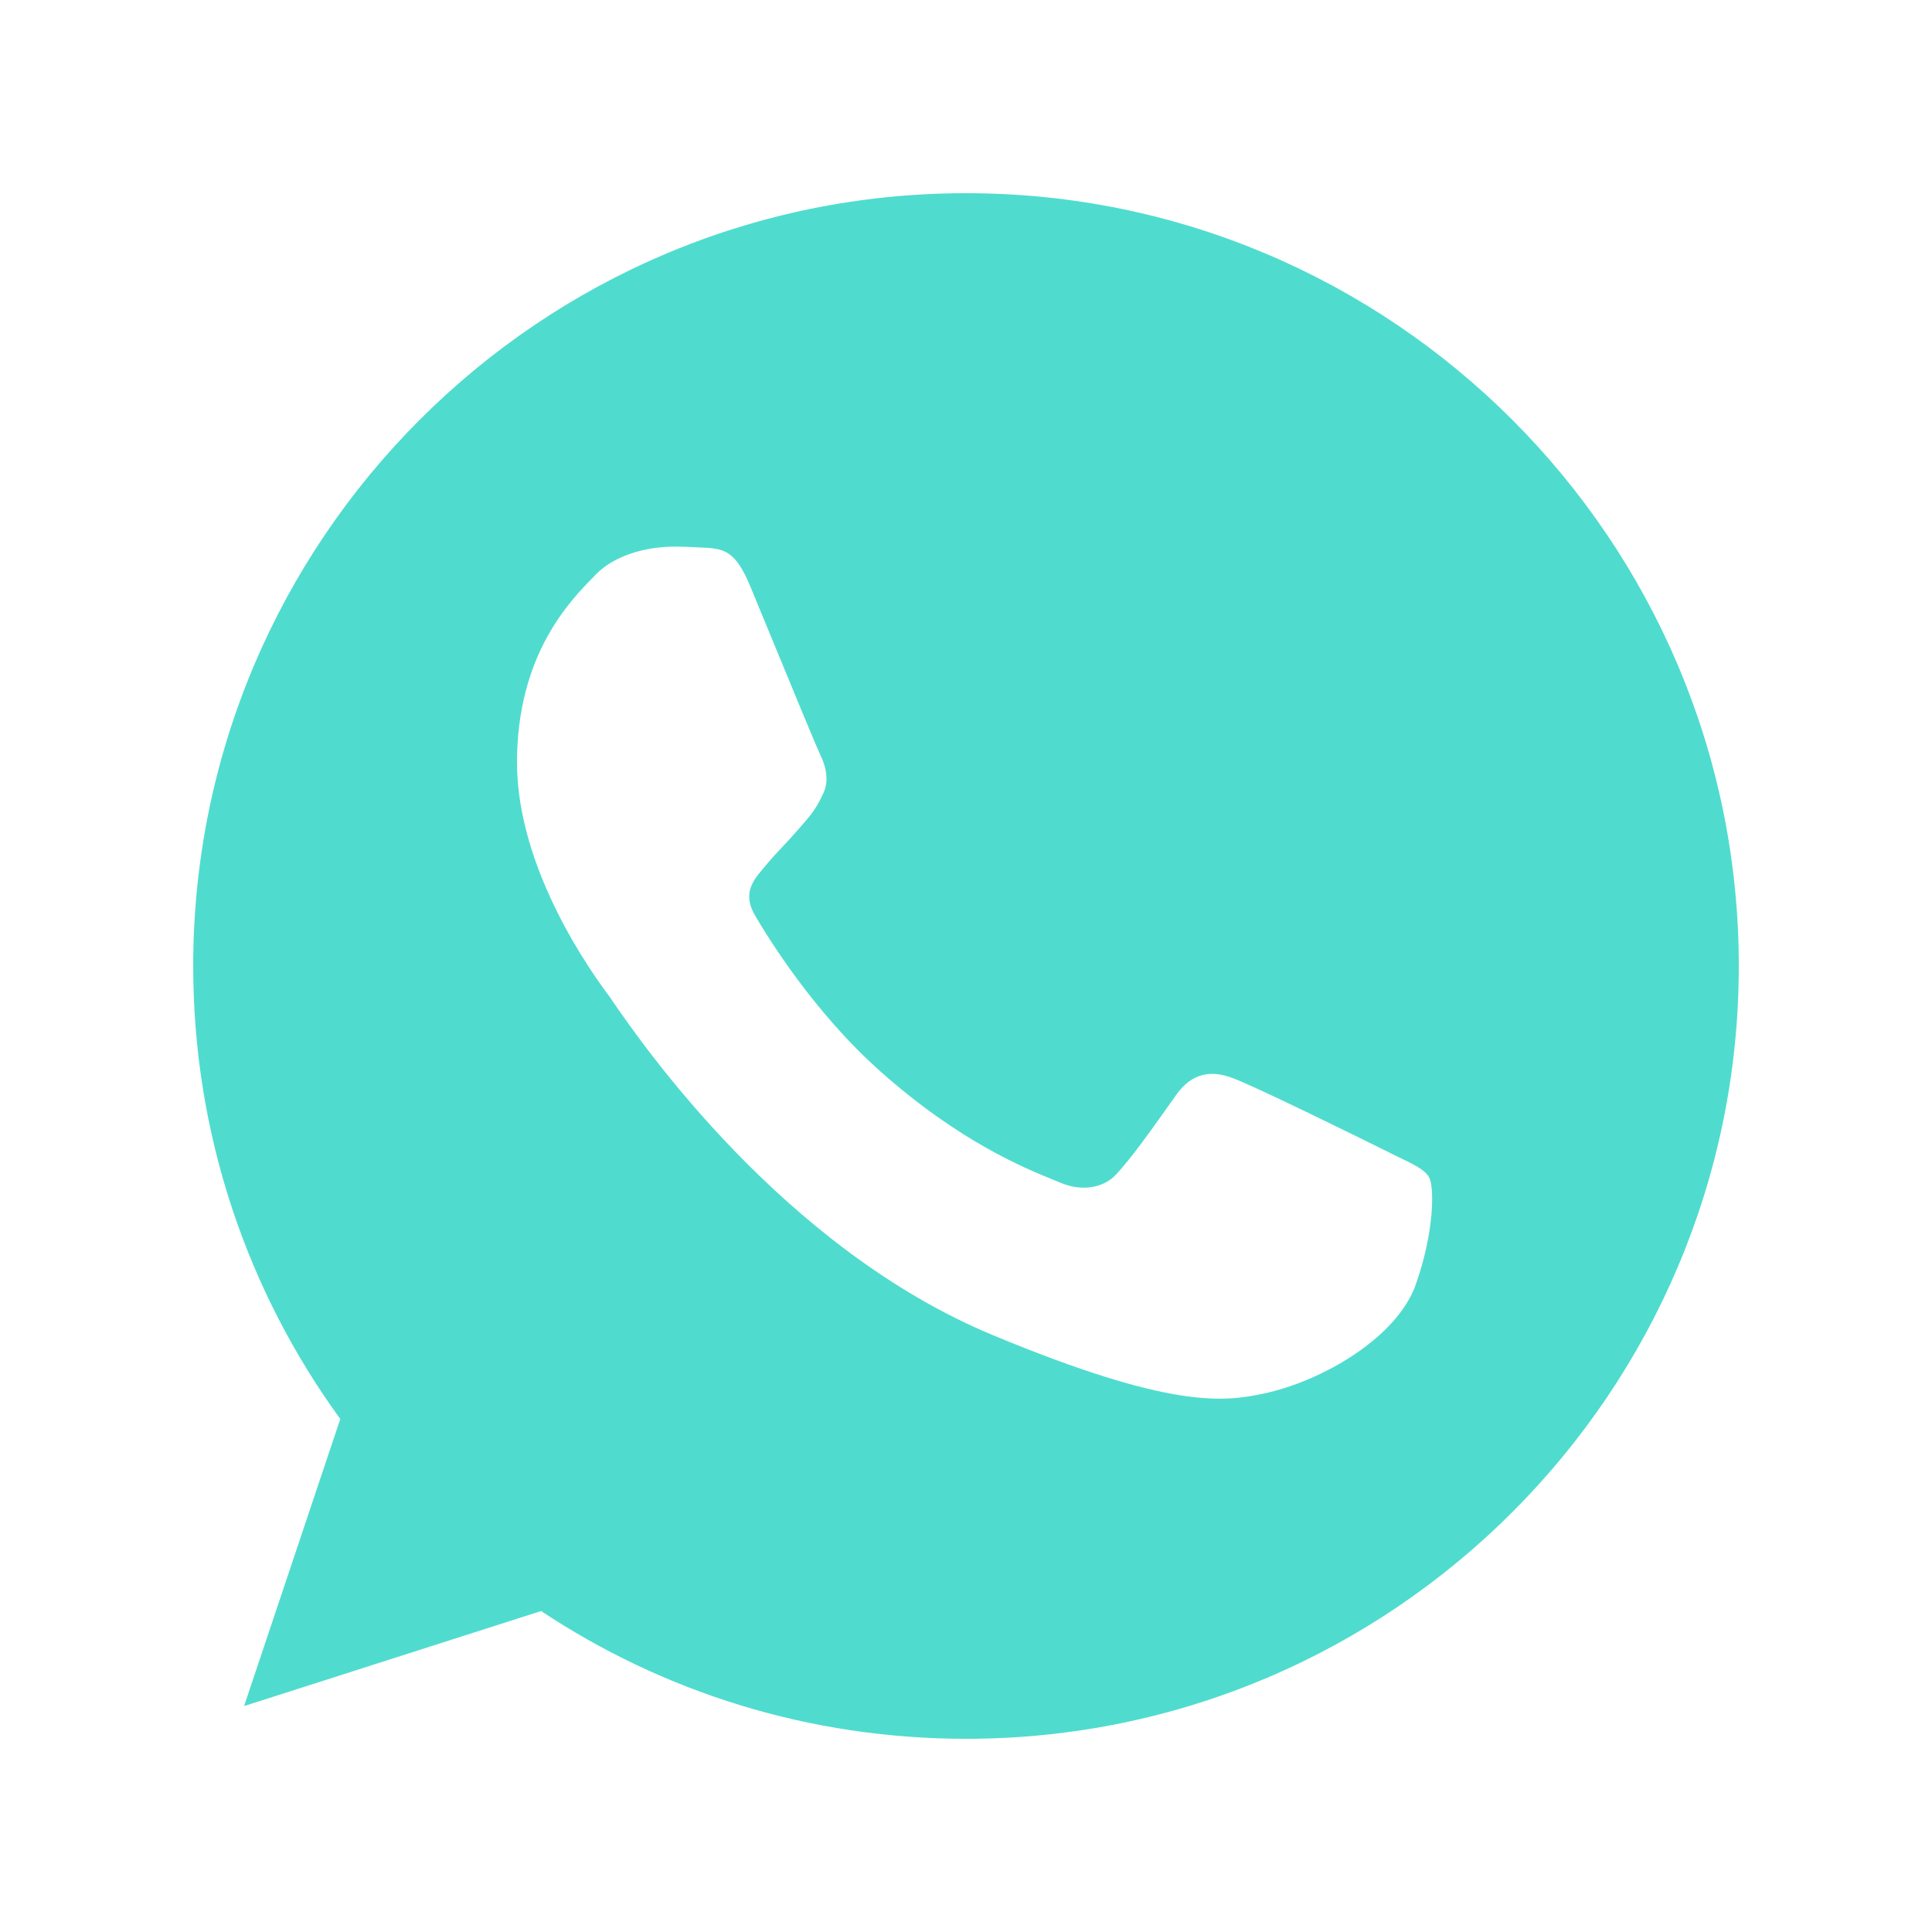 <?xml version="1.0" encoding="UTF-8"?>
<svg xmlns="http://www.w3.org/2000/svg" width="15" height="15" viewBox="0 0 15 15" fill="none">
  <path fill-rule="evenodd" clip-rule="evenodd" d="M7.498 1.5H7.502C10.81 1.5 13.5 4.192 13.5 7.5C13.5 10.808 10.81 13.5 7.502 13.5C6.281 13.5 5.149 13.137 4.201 12.508L1.895 13.246L2.642 11.017C1.923 10.029 1.5 8.812 1.5 7.5C1.5 4.191 4.19 1.5 7.498 1.5ZM9.815 10.819C10.273 10.72 10.848 10.382 10.992 9.973C11.137 9.563 11.137 9.214 11.095 9.14C11.061 9.081 10.981 9.043 10.861 8.985C10.83 8.97 10.796 8.954 10.76 8.935C10.584 8.848 9.726 8.424 9.564 8.368C9.405 8.308 9.254 8.329 9.134 8.498C9.111 8.53 9.088 8.562 9.066 8.594C8.921 8.798 8.781 8.994 8.665 9.119C8.559 9.232 8.387 9.246 8.242 9.186C8.226 9.179 8.208 9.172 8.188 9.164C7.959 9.071 7.451 8.866 6.835 8.318C6.316 7.856 5.964 7.281 5.862 7.108C5.762 6.935 5.848 6.834 5.928 6.74C5.929 6.738 5.931 6.737 5.932 6.735C5.984 6.671 6.034 6.618 6.084 6.565C6.12 6.527 6.156 6.488 6.193 6.445C6.199 6.439 6.204 6.433 6.209 6.427C6.288 6.337 6.335 6.283 6.387 6.17C6.447 6.054 6.405 5.934 6.362 5.845C6.333 5.784 6.151 5.343 5.995 4.964C5.928 4.802 5.866 4.652 5.823 4.547C5.706 4.269 5.618 4.258 5.442 4.251C5.436 4.251 5.431 4.25 5.425 4.25C5.37 4.247 5.308 4.244 5.241 4.244C5.011 4.244 4.772 4.312 4.627 4.459C4.622 4.465 4.617 4.47 4.611 4.476C4.426 4.664 4.014 5.083 4.014 5.92C4.014 6.758 4.608 7.569 4.718 7.719C4.721 7.723 4.724 7.726 4.726 7.729C4.733 7.738 4.745 7.756 4.763 7.783C4.988 8.108 6.082 9.692 7.713 10.368C9.092 10.94 9.501 10.886 9.815 10.819Z" fill="#4FDCCE"></path>
</svg>
